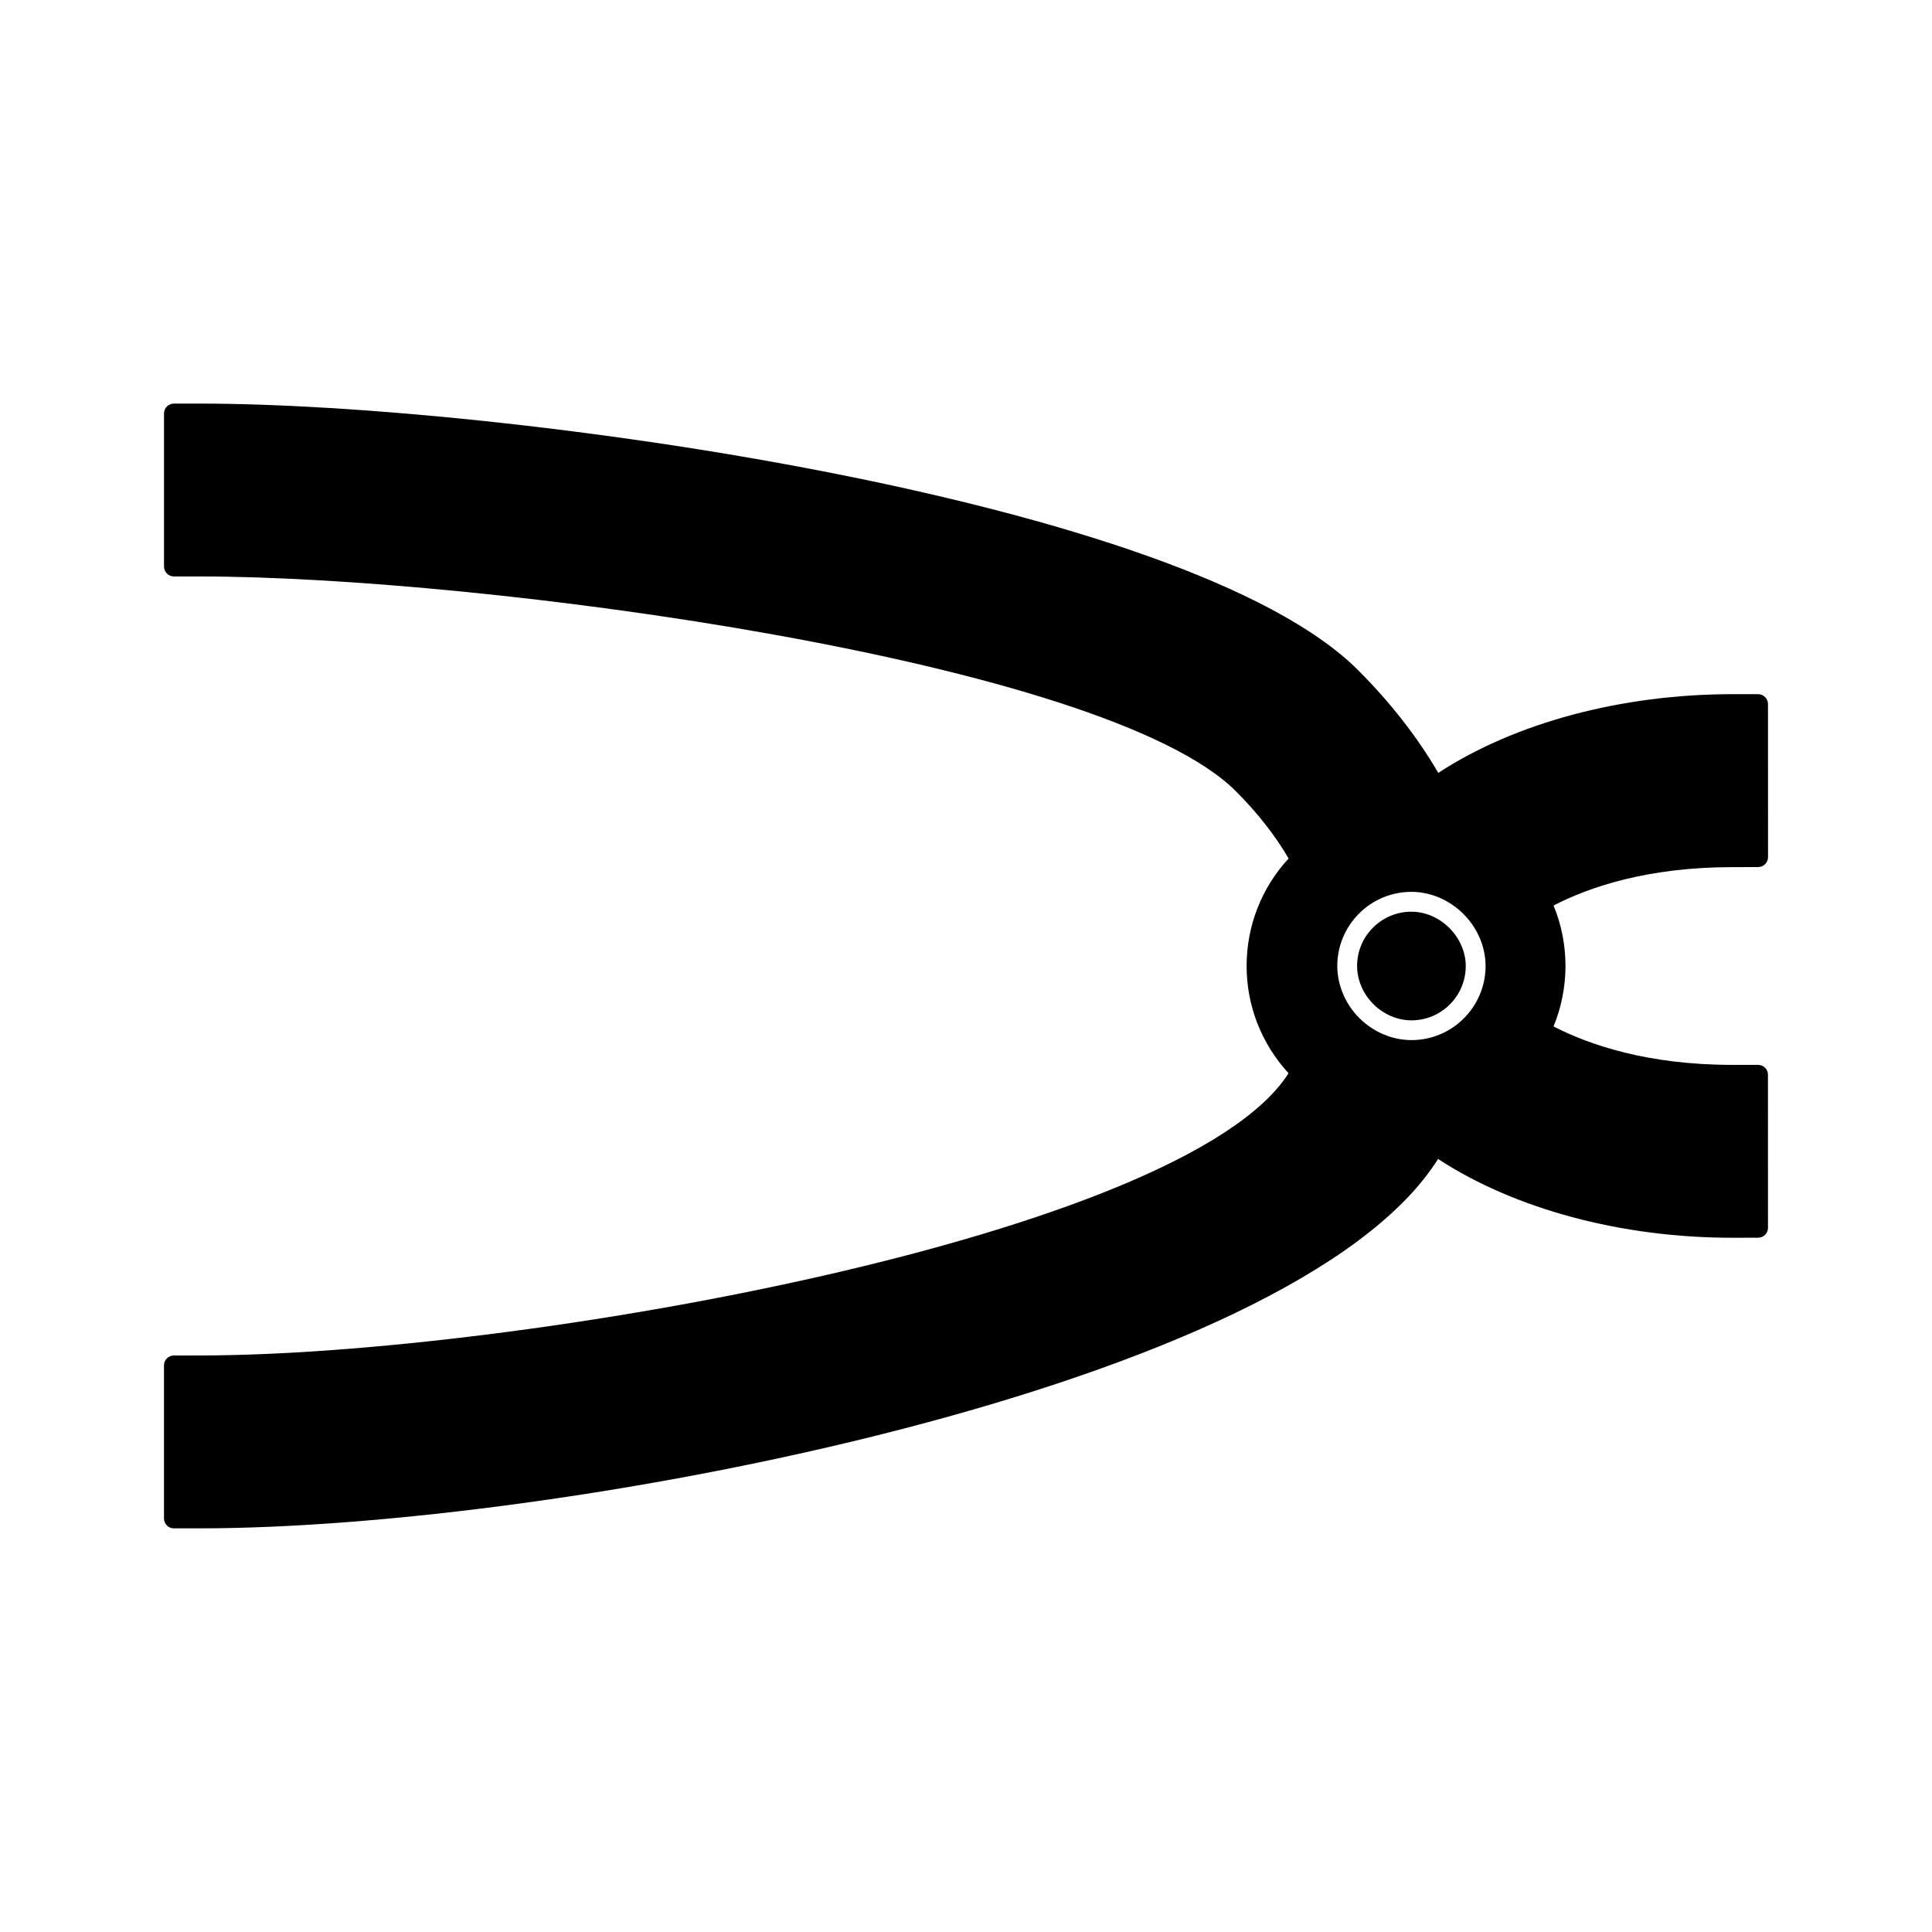 <?xml version="1.0" encoding="UTF-8"?>
<!-- Uploaded to: SVG Repo, www.svgrepo.com, Generator: SVG Repo Mixer Tools -->
<svg fill="#000000" width="800px" height="800px" version="1.1" viewBox="144 144 512 512" xmlns="http://www.w3.org/2000/svg">
 <g>
  <path d="m518.08 385.61h-0.035c-3.848 0-7.457 1.496-10.172 4.215-2.731 2.719-4.227 6.336-4.231 10.188 0.012 3.68 1.574 7.352 4.309 10.086s6.414 4.305 10.102 4.305c7.934 0 14.387-6.449 14.387-14.391 0-3.641-1.578-7.316-4.324-10.066-2.746-2.758-6.406-4.336-10.035-4.336z"/>
  <path d="m611.77 426.97c-0.492-0.5-1.16-0.766-1.859-0.766l-6.785 0.004c-22.5-0.004-37.941-5.305-47.422-10.191 2.078-5.043 3.164-10.527 3.168-16.016-0.012-5.578-1.066-10.957-3.168-16.027 9.453-4.887 24.879-10.172 47.438-10.172l6.781-0.02c1.441 0 2.625-1.18 2.625-2.625l-0.012-40.566c0-0.699-0.277-1.363-0.766-1.859-0.488-0.492-1.16-0.766-1.859-0.766h-6.773c-29.426 0.004-57.645 7.578-77.98 20.859-5.547-9.516-12.68-18.652-21.238-27.215-45.715-45.715-226.82-70.652-307.05-70.652h-6.781c-1.449 0-2.625 1.18-2.625 2.625v40.562c0 1.441 1.176 2.625 2.625 2.625h6.816c74.746 0 239.88 22.172 274.64 56.941 5.715 5.715 10.395 11.699 13.953 17.801-7.184 7.789-11.121 17.82-11.133 28.48 0 10.543 3.891 20.523 11.109 28.438-27.613 43.301-204.82 74.777-288.61 74.785l-6.781 0.004c-0.691 0-1.363 0.285-1.859 0.766-0.492 0.484-0.766 1.152-0.766 1.852v40.574c0 0.703 0.277 1.371 0.766 1.859 0.488 0.5 1.168 0.762 1.859 0.762h6.781c95.371 0 290-37.094 328.24-97.891 20.352 13.297 48.586 20.883 78.031 20.883l6.785-0.016c1.441 0 2.617-1.18 2.617-2.625l-0.012-40.562c0.008-0.707-0.27-1.375-0.758-1.852zm-93.715-7.332c-5.07 0-10.113-2.129-13.812-5.84-3.707-3.695-5.836-8.727-5.848-13.793 0.004-5.266 2.059-10.195 5.766-13.902 3.699-3.707 8.637-5.75 13.887-5.75v2.625l0.012-2.625c5.039 0 10.051 2.141 13.777 5.871 3.727 3.731 5.856 8.75 5.856 13.777-0.004 10.82-8.805 19.637-19.637 19.637z"/>
 </g>
</svg>